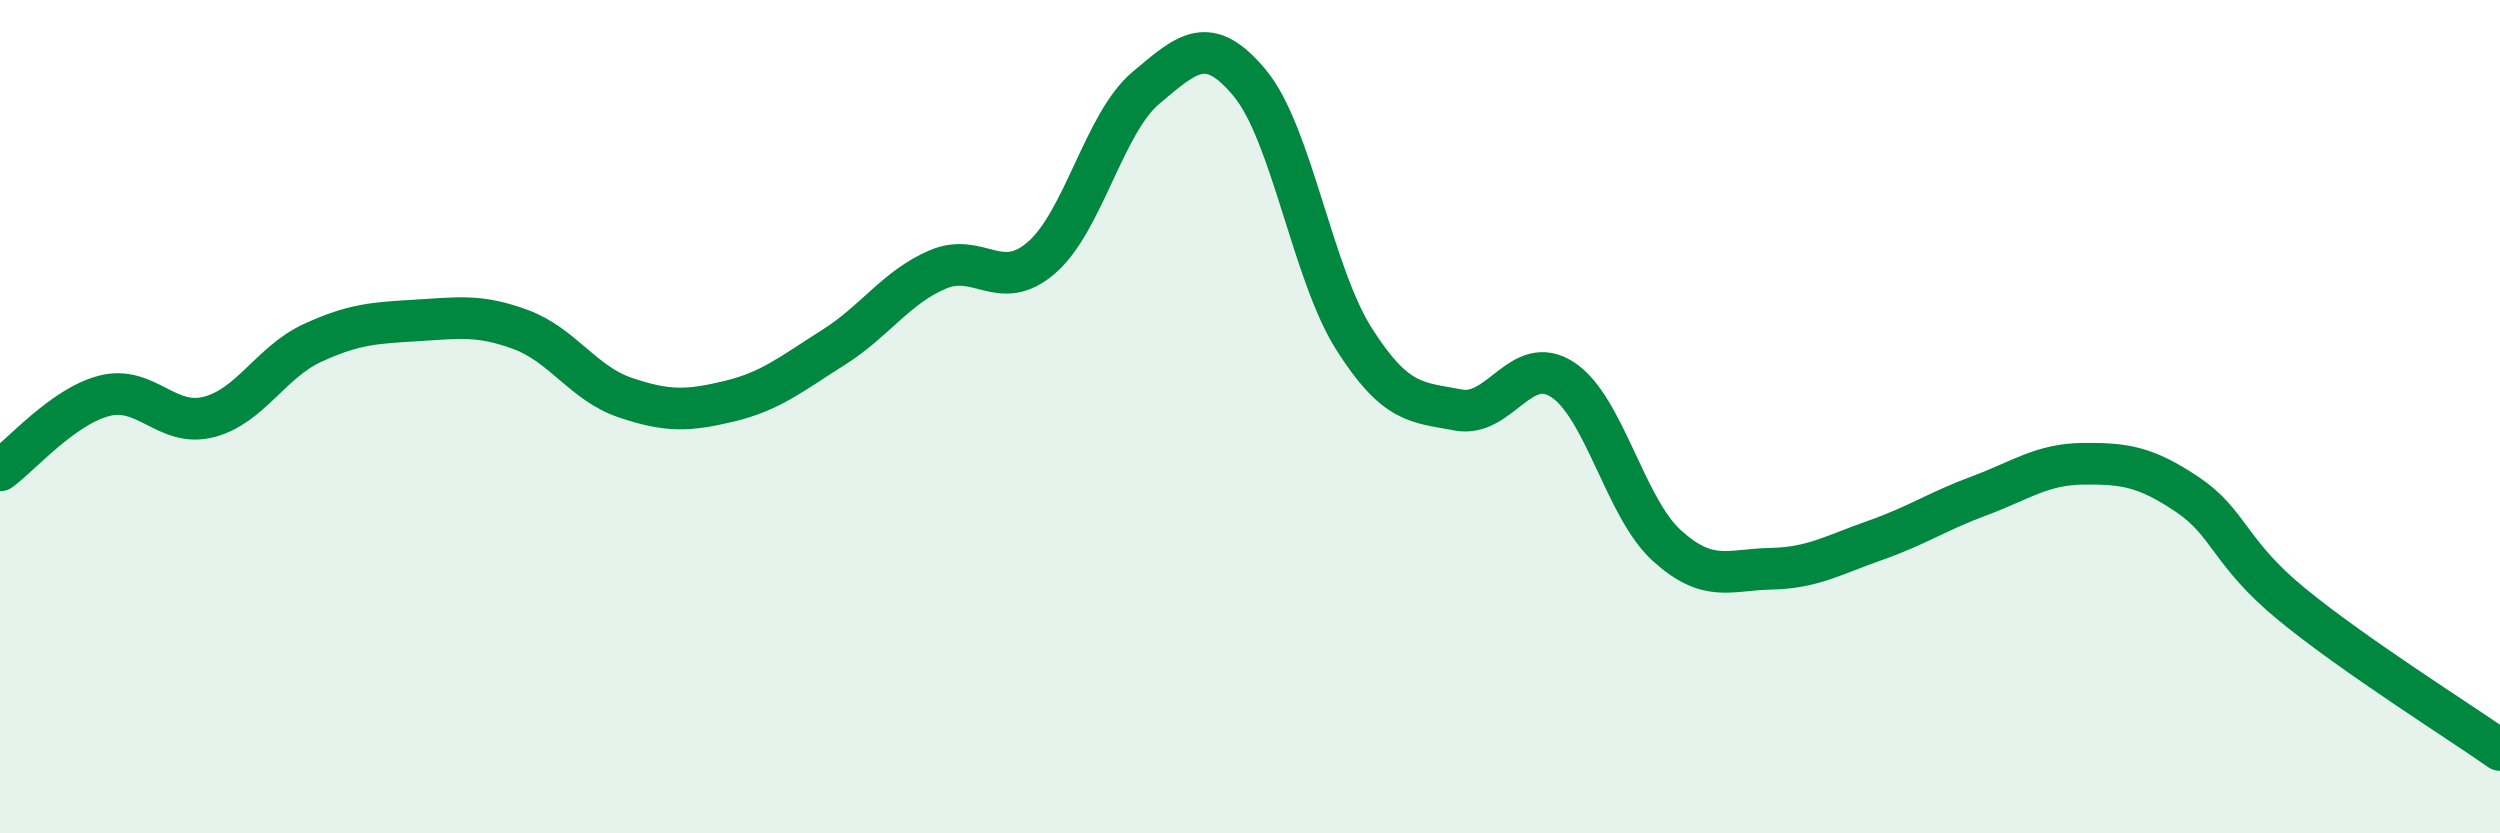 
    <svg width="60" height="20" viewBox="0 0 60 20" xmlns="http://www.w3.org/2000/svg">
      <path
        d="M 0,11.29 C 0.5,10.93 1.5,9.76 2.5,9.5 C 3.5,9.24 4,10.26 5,10.01 C 6,9.76 6.5,8.69 7.5,8.23 C 8.5,7.77 9,7.75 10,7.69 C 11,7.63 11.5,7.54 12.5,7.91 C 13.5,8.28 14,9.2 15,9.54 C 16,9.88 16.5,9.87 17.5,9.63 C 18.5,9.39 19,8.97 20,8.34 C 21,7.71 21.5,6.9 22.5,6.47 C 23.5,6.04 24,7.05 25,6.18 C 26,5.31 26.5,2.95 27.5,2.11 C 28.5,1.27 29,0.79 30,2 C 31,3.21 31.5,6.57 32.5,8.14 C 33.5,9.71 34,9.65 35,9.84 C 36,10.03 36.5,8.46 37.5,9.11 C 38.5,9.76 39,12.18 40,13.09 C 41,14 41.5,13.67 42.5,13.65 C 43.5,13.63 44,13.32 45,12.97 C 46,12.62 46.5,12.27 47.5,11.9 C 48.5,11.53 49,11.14 50,11.13 C 51,11.12 51.5,11.2 52.5,11.87 C 53.5,12.54 53.5,13.27 55,14.5 C 56.5,15.73 59,17.3 60,18L60 20L0 20Z"
        fill="#008740"
        opacity="0.1"
        stroke-linecap="round"
        stroke-linejoin="round"
      />
      <path
        d="M 0,11.29 C 0.5,10.93 1.5,9.76 2.5,9.5 C 3.5,9.24 4,10.26 5,10.01 C 6,9.76 6.5,8.69 7.5,8.23 C 8.5,7.77 9,7.75 10,7.69 C 11,7.63 11.5,7.54 12.5,7.91 C 13.5,8.28 14,9.2 15,9.54 C 16,9.88 16.5,9.87 17.5,9.63 C 18.5,9.39 19,8.97 20,8.34 C 21,7.71 21.5,6.9 22.5,6.47 C 23.5,6.04 24,7.05 25,6.18 C 26,5.31 26.5,2.95 27.5,2.11 C 28.5,1.27 29,0.79 30,2 C 31,3.21 31.5,6.57 32.5,8.14 C 33.5,9.71 34,9.65 35,9.84 C 36,10.03 36.5,8.46 37.5,9.11 C 38.5,9.76 39,12.18 40,13.09 C 41,14 41.5,13.67 42.5,13.65 C 43.5,13.63 44,13.32 45,12.97 C 46,12.62 46.5,12.27 47.5,11.9 C 48.5,11.53 49,11.14 50,11.13 C 51,11.12 51.5,11.2 52.5,11.87 C 53.5,12.54 53.5,13.27 55,14.5 C 56.5,15.73 59,17.3 60,18"
        stroke="#008740"
        stroke-width="1"
        fill="none"
        stroke-linecap="round"
        stroke-linejoin="round"
      />
    </svg>
  